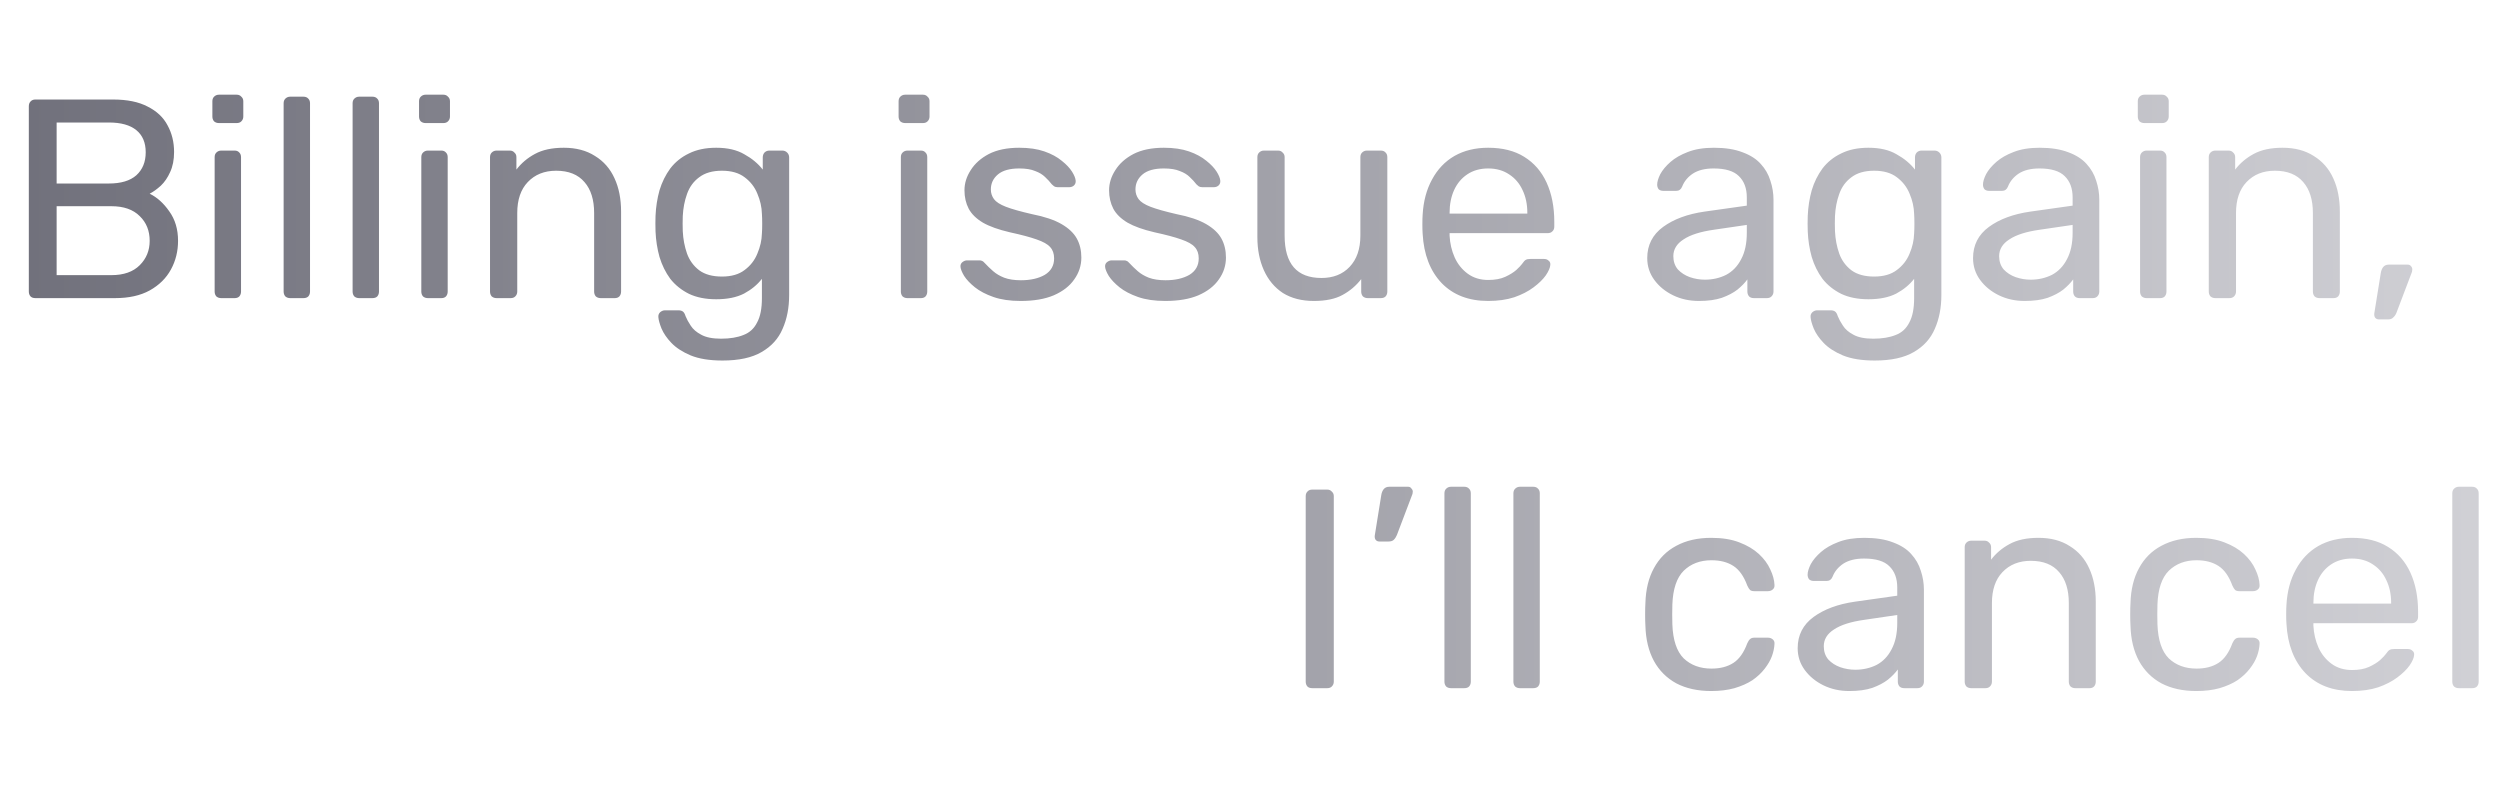 <svg width="141" height="45" viewBox="0 0 141 45" fill="none" xmlns="http://www.w3.org/2000/svg">
<path d="M1.994 16.814C1.877 16.814 1.786 16.782 1.722 16.718C1.658 16.643 1.626 16.552 1.626 16.445V5.997C1.626 5.88 1.658 5.789 1.722 5.725C1.786 5.651 1.877 5.613 1.994 5.613H6.378C7.178 5.613 7.829 5.747 8.33 6.013C8.842 6.269 9.216 6.621 9.45 7.069C9.696 7.517 9.818 8.019 9.818 8.573C9.818 9.011 9.744 9.389 9.594 9.709C9.456 10.019 9.28 10.275 9.066 10.477C8.853 10.669 8.645 10.819 8.442 10.925C8.858 11.128 9.226 11.459 9.546 11.918C9.877 12.376 10.042 12.931 10.042 13.582C10.042 14.168 9.909 14.707 9.642 15.197C9.376 15.688 8.976 16.083 8.442 16.381C7.92 16.669 7.269 16.814 6.49 16.814H1.994ZM3.194 15.518H6.282C6.976 15.518 7.509 15.331 7.882 14.957C8.256 14.584 8.442 14.126 8.442 13.582C8.442 13.016 8.256 12.552 7.882 12.19C7.509 11.816 6.976 11.63 6.282 11.63H3.194V15.518ZM3.194 10.35H6.138C6.821 10.35 7.338 10.195 7.69 9.885C8.042 9.565 8.218 9.133 8.218 8.589C8.218 8.045 8.042 7.629 7.69 7.341C7.338 7.053 6.821 6.909 6.138 6.909H3.194V10.35ZM12.474 16.814C12.367 16.814 12.277 16.782 12.202 16.718C12.138 16.643 12.106 16.552 12.106 16.445V8.861C12.106 8.755 12.138 8.669 12.202 8.605C12.277 8.531 12.367 8.493 12.474 8.493H13.242C13.348 8.493 13.434 8.531 13.498 8.605C13.562 8.669 13.594 8.755 13.594 8.861V16.445C13.594 16.552 13.562 16.643 13.498 16.718C13.434 16.782 13.348 16.814 13.242 16.814H12.474ZM12.346 6.941C12.239 6.941 12.149 6.909 12.074 6.845C12.01 6.771 11.978 6.68 11.978 6.573V5.709C11.978 5.603 12.01 5.517 12.074 5.453C12.149 5.379 12.239 5.341 12.346 5.341H13.354C13.46 5.341 13.546 5.379 13.61 5.453C13.684 5.517 13.722 5.603 13.722 5.709V6.573C13.722 6.68 13.684 6.771 13.61 6.845C13.546 6.909 13.46 6.941 13.354 6.941H12.346ZM16.365 16.814C16.258 16.814 16.168 16.782 16.093 16.718C16.029 16.643 15.997 16.552 15.997 16.445V5.821C15.997 5.715 16.029 5.629 16.093 5.565C16.168 5.491 16.258 5.453 16.365 5.453H17.117C17.234 5.453 17.325 5.491 17.389 5.565C17.453 5.629 17.485 5.715 17.485 5.821V16.445C17.485 16.552 17.453 16.643 17.389 16.718C17.325 16.782 17.234 16.814 17.117 16.814H16.365ZM20.256 16.814C20.149 16.814 20.058 16.782 19.983 16.718C19.919 16.643 19.887 16.552 19.887 16.445V5.821C19.887 5.715 19.919 5.629 19.983 5.565C20.058 5.491 20.149 5.453 20.256 5.453H21.008C21.125 5.453 21.215 5.491 21.279 5.565C21.343 5.629 21.375 5.715 21.375 5.821V16.445C21.375 16.552 21.343 16.643 21.279 16.718C21.215 16.782 21.125 16.814 21.008 16.814H20.256ZM24.13 16.814C24.023 16.814 23.933 16.782 23.858 16.718C23.794 16.643 23.762 16.552 23.762 16.445V8.861C23.762 8.755 23.794 8.669 23.858 8.605C23.933 8.531 24.023 8.493 24.13 8.493H24.898C25.005 8.493 25.09 8.531 25.154 8.605C25.218 8.669 25.25 8.755 25.25 8.861V16.445C25.25 16.552 25.218 16.643 25.154 16.718C25.09 16.782 25.005 16.814 24.898 16.814H24.13ZM24.002 6.941C23.895 6.941 23.805 6.909 23.73 6.845C23.666 6.771 23.634 6.68 23.634 6.573V5.709C23.634 5.603 23.666 5.517 23.73 5.453C23.805 5.379 23.895 5.341 24.002 5.341H25.01C25.117 5.341 25.202 5.379 25.266 5.453C25.341 5.517 25.378 5.603 25.378 5.709V6.573C25.378 6.68 25.341 6.771 25.266 6.845C25.202 6.909 25.117 6.941 25.01 6.941H24.002ZM28.005 16.814C27.898 16.814 27.808 16.782 27.733 16.718C27.669 16.643 27.637 16.552 27.637 16.445V8.861C27.637 8.755 27.669 8.669 27.733 8.605C27.808 8.531 27.898 8.493 28.005 8.493H28.757C28.864 8.493 28.949 8.531 29.013 8.605C29.088 8.669 29.125 8.755 29.125 8.861V9.565C29.402 9.203 29.749 8.909 30.165 8.685C30.592 8.451 31.136 8.333 31.797 8.333C32.49 8.333 33.077 8.488 33.557 8.797C34.048 9.096 34.416 9.517 34.661 10.062C34.907 10.595 35.029 11.219 35.029 11.934V16.445C35.029 16.552 34.997 16.643 34.933 16.718C34.869 16.782 34.784 16.814 34.677 16.814H33.877C33.77 16.814 33.68 16.782 33.605 16.718C33.541 16.643 33.509 16.552 33.509 16.445V12.014C33.509 11.267 33.328 10.685 32.965 10.27C32.602 9.843 32.069 9.629 31.365 9.629C30.704 9.629 30.171 9.843 29.765 10.27C29.37 10.685 29.173 11.267 29.173 12.014V16.445C29.173 16.552 29.136 16.643 29.061 16.718C28.997 16.782 28.912 16.814 28.805 16.814H28.005ZM40.748 20.334C40.023 20.334 39.426 20.238 38.956 20.046C38.498 19.854 38.135 19.619 37.868 19.341C37.612 19.075 37.426 18.803 37.308 18.526C37.202 18.259 37.143 18.046 37.132 17.886C37.122 17.779 37.154 17.688 37.228 17.613C37.314 17.539 37.404 17.502 37.5 17.502H38.268C38.364 17.502 38.444 17.523 38.508 17.566C38.572 17.608 38.626 17.699 38.668 17.837C38.732 17.997 38.828 18.174 38.956 18.366C39.084 18.568 39.282 18.739 39.548 18.878C39.815 19.027 40.188 19.102 40.668 19.102C41.17 19.102 41.591 19.032 41.932 18.893C42.274 18.765 42.53 18.531 42.7 18.189C42.882 17.859 42.972 17.4 42.972 16.814V15.726C42.716 16.056 42.38 16.334 41.964 16.558C41.548 16.771 41.026 16.878 40.396 16.878C39.799 16.878 39.287 16.776 38.86 16.573C38.434 16.36 38.082 16.078 37.804 15.726C37.538 15.363 37.335 14.952 37.196 14.493C37.068 14.035 36.994 13.555 36.972 13.053C36.962 12.755 36.962 12.461 36.972 12.174C36.994 11.672 37.068 11.192 37.196 10.733C37.335 10.275 37.538 9.864 37.804 9.501C38.082 9.139 38.434 8.856 38.86 8.653C39.287 8.44 39.799 8.333 40.396 8.333C41.036 8.333 41.564 8.456 41.98 8.701C42.407 8.936 42.754 9.224 43.02 9.565V8.877C43.02 8.771 43.052 8.68 43.116 8.605C43.191 8.531 43.282 8.493 43.388 8.493H44.124C44.231 8.493 44.322 8.531 44.396 8.605C44.471 8.68 44.508 8.771 44.508 8.877V16.637C44.508 17.352 44.386 17.987 44.14 18.541C43.906 19.096 43.511 19.534 42.956 19.854C42.412 20.174 41.676 20.334 40.748 20.334ZM40.716 15.598C41.25 15.598 41.676 15.475 41.996 15.229C42.327 14.984 42.567 14.675 42.716 14.302C42.876 13.928 42.962 13.55 42.972 13.165C42.983 13.016 42.988 12.835 42.988 12.621C42.988 12.398 42.983 12.211 42.972 12.062C42.962 11.678 42.876 11.299 42.716 10.925C42.567 10.552 42.327 10.243 41.996 9.997C41.676 9.752 41.25 9.629 40.716 9.629C40.183 9.629 39.756 9.752 39.436 9.997C39.116 10.232 38.887 10.547 38.748 10.941C38.61 11.325 38.53 11.742 38.508 12.19C38.498 12.467 38.498 12.749 38.508 13.037C38.53 13.486 38.61 13.907 38.748 14.302C38.887 14.685 39.116 15 39.436 15.245C39.756 15.48 40.183 15.598 40.716 15.598ZM51.177 16.814C51.07 16.814 50.98 16.782 50.905 16.718C50.841 16.643 50.809 16.552 50.809 16.445V8.861C50.809 8.755 50.841 8.669 50.905 8.605C50.98 8.531 51.07 8.493 51.177 8.493H51.945C52.052 8.493 52.137 8.531 52.201 8.605C52.265 8.669 52.297 8.755 52.297 8.861V16.445C52.297 16.552 52.265 16.643 52.201 16.718C52.137 16.782 52.052 16.814 51.945 16.814H51.177ZM51.049 6.941C50.942 6.941 50.852 6.909 50.777 6.845C50.713 6.771 50.681 6.68 50.681 6.573V5.709C50.681 5.603 50.713 5.517 50.777 5.453C50.852 5.379 50.942 5.341 51.049 5.341H52.057C52.164 5.341 52.249 5.379 52.313 5.453C52.388 5.517 52.425 5.603 52.425 5.709V6.573C52.425 6.68 52.388 6.771 52.313 6.845C52.249 6.909 52.164 6.941 52.057 6.941H51.049ZM57.564 16.974C56.967 16.974 56.455 16.899 56.028 16.75C55.601 16.6 55.255 16.419 54.988 16.206C54.721 15.992 54.519 15.779 54.38 15.566C54.252 15.352 54.183 15.181 54.172 15.053C54.161 14.936 54.199 14.845 54.284 14.781C54.369 14.717 54.455 14.685 54.54 14.685H55.244C55.308 14.685 55.356 14.696 55.388 14.717C55.431 14.728 55.484 14.771 55.548 14.845C55.687 14.995 55.841 15.144 56.012 15.293C56.183 15.443 56.391 15.566 56.636 15.662C56.892 15.758 57.207 15.806 57.58 15.806C58.124 15.806 58.572 15.704 58.924 15.502C59.276 15.288 59.452 14.979 59.452 14.573C59.452 14.307 59.377 14.094 59.228 13.934C59.089 13.774 58.833 13.63 58.46 13.502C58.097 13.373 57.596 13.24 56.956 13.101C56.316 12.952 55.809 12.771 55.436 12.557C55.063 12.334 54.796 12.072 54.636 11.774C54.476 11.464 54.396 11.117 54.396 10.733C54.396 10.339 54.513 9.96 54.748 9.597C54.983 9.224 55.324 8.92 55.772 8.685C56.231 8.451 56.801 8.333 57.484 8.333C58.039 8.333 58.513 8.403 58.908 8.541C59.303 8.68 59.628 8.856 59.884 9.069C60.14 9.272 60.332 9.475 60.46 9.677C60.588 9.88 60.657 10.051 60.668 10.19C60.679 10.296 60.647 10.387 60.572 10.461C60.497 10.525 60.412 10.557 60.316 10.557H59.644C59.569 10.557 59.505 10.541 59.452 10.509C59.409 10.477 59.367 10.44 59.324 10.398C59.217 10.259 59.089 10.12 58.94 9.981C58.801 9.843 58.615 9.731 58.38 9.645C58.156 9.549 57.857 9.501 57.484 9.501C56.951 9.501 56.551 9.613 56.284 9.837C56.017 10.062 55.884 10.344 55.884 10.685C55.884 10.888 55.943 11.069 56.06 11.229C56.177 11.389 56.401 11.534 56.732 11.662C57.063 11.79 57.553 11.928 58.204 12.078C58.908 12.216 59.463 12.403 59.868 12.637C60.273 12.872 60.561 13.144 60.732 13.454C60.903 13.763 60.988 14.12 60.988 14.525C60.988 14.973 60.855 15.384 60.588 15.758C60.332 16.131 59.948 16.43 59.436 16.654C58.935 16.867 58.311 16.974 57.564 16.974ZM65.72 16.974C65.123 16.974 64.611 16.899 64.184 16.75C63.758 16.6 63.411 16.419 63.144 16.206C62.878 15.992 62.675 15.779 62.536 15.566C62.408 15.352 62.339 15.181 62.328 15.053C62.318 14.936 62.355 14.845 62.44 14.781C62.526 14.717 62.611 14.685 62.696 14.685H63.4C63.464 14.685 63.512 14.696 63.544 14.717C63.587 14.728 63.64 14.771 63.704 14.845C63.843 14.995 63.998 15.144 64.168 15.293C64.339 15.443 64.547 15.566 64.792 15.662C65.048 15.758 65.363 15.806 65.736 15.806C66.28 15.806 66.728 15.704 67.08 15.502C67.432 15.288 67.608 14.979 67.608 14.573C67.608 14.307 67.534 14.094 67.384 13.934C67.246 13.774 66.99 13.63 66.616 13.502C66.254 13.373 65.752 13.24 65.112 13.101C64.472 12.952 63.966 12.771 63.592 12.557C63.219 12.334 62.952 12.072 62.792 11.774C62.632 11.464 62.552 11.117 62.552 10.733C62.552 10.339 62.67 9.96 62.904 9.597C63.139 9.224 63.48 8.92 63.928 8.685C64.387 8.451 64.958 8.333 65.64 8.333C66.195 8.333 66.67 8.403 67.064 8.541C67.459 8.68 67.784 8.856 68.04 9.069C68.296 9.272 68.488 9.475 68.616 9.677C68.744 9.88 68.814 10.051 68.824 10.19C68.835 10.296 68.803 10.387 68.728 10.461C68.654 10.525 68.568 10.557 68.472 10.557H67.8C67.726 10.557 67.662 10.541 67.608 10.509C67.566 10.477 67.523 10.44 67.48 10.398C67.374 10.259 67.246 10.12 67.096 9.981C66.958 9.843 66.771 9.731 66.536 9.645C66.312 9.549 66.014 9.501 65.64 9.501C65.107 9.501 64.707 9.613 64.44 9.837C64.174 10.062 64.04 10.344 64.04 10.685C64.04 10.888 64.099 11.069 64.216 11.229C64.334 11.389 64.558 11.534 64.888 11.662C65.219 11.79 65.71 11.928 66.36 12.078C67.064 12.216 67.619 12.403 68.024 12.637C68.43 12.872 68.718 13.144 68.888 13.454C69.059 13.763 69.144 14.12 69.144 14.525C69.144 14.973 69.011 15.384 68.744 15.758C68.488 16.131 68.104 16.43 67.592 16.654C67.091 16.867 66.467 16.974 65.72 16.974ZM74.1 16.974C73.418 16.974 72.837 16.824 72.356 16.526C71.887 16.216 71.53 15.79 71.284 15.245C71.039 14.701 70.916 14.078 70.916 13.373V8.861C70.916 8.755 70.948 8.669 71.013 8.605C71.087 8.531 71.178 8.493 71.284 8.493H72.085C72.191 8.493 72.276 8.531 72.341 8.605C72.415 8.669 72.453 8.755 72.453 8.861V13.293C72.453 14.883 73.146 15.678 74.532 15.678C75.194 15.678 75.722 15.47 76.117 15.053C76.522 14.627 76.725 14.04 76.725 13.293V8.861C76.725 8.755 76.757 8.669 76.82 8.605C76.895 8.531 76.986 8.493 77.093 8.493H77.876C77.994 8.493 78.085 8.531 78.148 8.605C78.213 8.669 78.245 8.755 78.245 8.861V16.445C78.245 16.552 78.213 16.643 78.148 16.718C78.085 16.782 77.994 16.814 77.876 16.814H77.141C77.034 16.814 76.943 16.782 76.868 16.718C76.805 16.643 76.772 16.552 76.772 16.445V15.742C76.484 16.115 76.132 16.413 75.716 16.637C75.311 16.861 74.772 16.974 74.1 16.974ZM83.933 16.974C82.835 16.974 81.96 16.637 81.309 15.966C80.659 15.283 80.302 14.355 80.237 13.181C80.227 13.043 80.222 12.867 80.222 12.653C80.222 12.43 80.227 12.248 80.237 12.11C80.28 11.352 80.456 10.691 80.766 10.126C81.075 9.549 81.496 9.107 82.029 8.797C82.573 8.488 83.208 8.333 83.933 8.333C84.744 8.333 85.421 8.504 85.966 8.845C86.52 9.187 86.942 9.672 87.23 10.302C87.517 10.931 87.662 11.667 87.662 12.509V12.781C87.662 12.899 87.624 12.989 87.549 13.053C87.486 13.117 87.4 13.149 87.293 13.149H81.757C81.757 13.16 81.757 13.181 81.757 13.213C81.757 13.245 81.757 13.272 81.757 13.293C81.779 13.731 81.875 14.142 82.046 14.525C82.216 14.899 82.462 15.203 82.781 15.438C83.102 15.672 83.486 15.79 83.933 15.79C84.317 15.79 84.638 15.731 84.894 15.614C85.15 15.496 85.358 15.368 85.517 15.229C85.677 15.08 85.784 14.968 85.838 14.893C85.933 14.755 86.008 14.675 86.061 14.653C86.115 14.621 86.2 14.605 86.317 14.605H87.085C87.192 14.605 87.278 14.637 87.341 14.701C87.416 14.755 87.448 14.835 87.438 14.941C87.427 15.101 87.341 15.299 87.181 15.534C87.022 15.758 86.792 15.982 86.493 16.206C86.195 16.43 85.832 16.616 85.406 16.765C84.979 16.904 84.488 16.974 83.933 16.974ZM81.757 12.046H86.141V11.998C86.141 11.518 86.051 11.091 85.87 10.717C85.699 10.344 85.448 10.051 85.118 9.837C84.787 9.613 84.392 9.501 83.933 9.501C83.475 9.501 83.08 9.613 82.749 9.837C82.43 10.051 82.184 10.344 82.013 10.717C81.843 11.091 81.757 11.518 81.757 11.998V12.046ZM95.817 16.974C95.283 16.974 94.798 16.867 94.361 16.654C93.923 16.44 93.571 16.152 93.305 15.79C93.038 15.427 92.904 15.016 92.904 14.557C92.904 13.822 93.203 13.235 93.8 12.797C94.398 12.36 95.177 12.072 96.136 11.934L98.52 11.598V11.133C98.52 10.621 98.371 10.222 98.073 9.933C97.784 9.645 97.31 9.501 96.648 9.501C96.168 9.501 95.779 9.597 95.481 9.789C95.192 9.981 94.99 10.227 94.873 10.525C94.808 10.685 94.697 10.765 94.537 10.765H93.817C93.699 10.765 93.609 10.733 93.544 10.669C93.491 10.595 93.465 10.509 93.465 10.414C93.465 10.254 93.523 10.056 93.641 9.821C93.769 9.587 93.96 9.357 94.216 9.133C94.472 8.909 94.798 8.723 95.192 8.573C95.598 8.413 96.088 8.333 96.665 8.333C97.305 8.333 97.843 8.419 98.281 8.589C98.718 8.749 99.059 8.968 99.305 9.245C99.561 9.523 99.742 9.837 99.849 10.19C99.966 10.541 100.025 10.899 100.025 11.261V16.445C100.025 16.552 99.987 16.643 99.912 16.718C99.849 16.782 99.763 16.814 99.656 16.814H98.921C98.803 16.814 98.713 16.782 98.648 16.718C98.585 16.643 98.552 16.552 98.552 16.445V15.758C98.414 15.95 98.227 16.142 97.993 16.334C97.758 16.515 97.465 16.669 97.112 16.797C96.76 16.915 96.329 16.974 95.817 16.974ZM96.153 15.774C96.59 15.774 96.99 15.683 97.353 15.502C97.715 15.309 97.998 15.016 98.201 14.621C98.414 14.227 98.52 13.731 98.52 13.133V12.685L96.665 12.957C95.907 13.064 95.337 13.245 94.953 13.502C94.569 13.747 94.376 14.062 94.376 14.445C94.376 14.744 94.462 14.995 94.632 15.197C94.814 15.389 95.038 15.534 95.305 15.63C95.582 15.726 95.865 15.774 96.153 15.774ZM105.733 20.334C105.007 20.334 104.41 20.238 103.941 20.046C103.482 19.854 103.119 19.619 102.853 19.341C102.597 19.075 102.41 18.803 102.293 18.526C102.186 18.259 102.127 18.046 102.117 17.886C102.106 17.779 102.138 17.688 102.213 17.613C102.298 17.539 102.389 17.502 102.485 17.502H103.253C103.349 17.502 103.429 17.523 103.493 17.566C103.557 17.608 103.61 17.699 103.653 17.837C103.717 17.997 103.813 18.174 103.941 18.366C104.069 18.568 104.266 18.739 104.533 18.878C104.799 19.027 105.173 19.102 105.653 19.102C106.154 19.102 106.575 19.032 106.917 18.893C107.258 18.765 107.514 18.531 107.685 18.189C107.866 17.859 107.957 17.4 107.957 16.814V15.726C107.701 16.056 107.365 16.334 106.949 16.558C106.533 16.771 106.01 16.878 105.381 16.878C104.783 16.878 104.271 16.776 103.845 16.573C103.418 16.36 103.066 16.078 102.789 15.726C102.522 15.363 102.319 14.952 102.181 14.493C102.053 14.035 101.978 13.555 101.957 13.053C101.946 12.755 101.946 12.461 101.957 12.174C101.978 11.672 102.053 11.192 102.181 10.733C102.319 10.275 102.522 9.864 102.789 9.501C103.066 9.139 103.418 8.856 103.845 8.653C104.271 8.44 104.783 8.333 105.381 8.333C106.021 8.333 106.549 8.456 106.965 8.701C107.391 8.936 107.738 9.224 108.005 9.565V8.877C108.005 8.771 108.037 8.68 108.101 8.605C108.175 8.531 108.266 8.493 108.373 8.493H109.109C109.215 8.493 109.306 8.531 109.381 8.605C109.455 8.68 109.493 8.771 109.493 8.877V16.637C109.493 17.352 109.37 17.987 109.125 18.541C108.89 19.096 108.495 19.534 107.941 19.854C107.397 20.174 106.661 20.334 105.733 20.334ZM105.701 15.598C106.234 15.598 106.661 15.475 106.981 15.229C107.311 14.984 107.551 14.675 107.701 14.302C107.861 13.928 107.946 13.55 107.957 13.165C107.967 13.016 107.973 12.835 107.973 12.621C107.973 12.398 107.967 12.211 107.957 12.062C107.946 11.678 107.861 11.299 107.701 10.925C107.551 10.552 107.311 10.243 106.981 9.997C106.661 9.752 106.234 9.629 105.701 9.629C105.167 9.629 104.741 9.752 104.421 9.997C104.101 10.232 103.871 10.547 103.733 10.941C103.594 11.325 103.514 11.742 103.493 12.19C103.482 12.467 103.482 12.749 103.493 13.037C103.514 13.486 103.594 13.907 103.733 14.302C103.871 14.685 104.101 15 104.421 15.245C104.741 15.48 105.167 15.598 105.701 15.598ZM114.192 16.974C113.658 16.974 113.173 16.867 112.736 16.654C112.298 16.44 111.946 16.152 111.68 15.79C111.413 15.427 111.28 15.016 111.28 14.557C111.28 13.822 111.578 13.235 112.176 12.797C112.773 12.36 113.552 12.072 114.512 11.934L116.896 11.598V11.133C116.896 10.621 116.746 10.222 116.448 9.933C116.16 9.645 115.685 9.501 115.024 9.501C114.544 9.501 114.154 9.597 113.856 9.789C113.568 9.981 113.365 10.227 113.248 10.525C113.184 10.685 113.072 10.765 112.912 10.765H112.192C112.074 10.765 111.984 10.733 111.92 10.669C111.866 10.595 111.84 10.509 111.84 10.414C111.84 10.254 111.898 10.056 112.016 9.821C112.144 9.587 112.336 9.357 112.592 9.133C112.848 8.909 113.173 8.723 113.568 8.573C113.973 8.413 114.464 8.333 115.04 8.333C115.68 8.333 116.218 8.419 116.656 8.589C117.093 8.749 117.434 8.968 117.68 9.245C117.936 9.523 118.117 9.837 118.224 10.19C118.341 10.541 118.4 10.899 118.4 11.261V16.445C118.4 16.552 118.362 16.643 118.288 16.718C118.224 16.782 118.138 16.814 118.032 16.814H117.296C117.178 16.814 117.088 16.782 117.024 16.718C116.96 16.643 116.928 16.552 116.928 16.445V15.758C116.789 15.95 116.602 16.142 116.368 16.334C116.133 16.515 115.84 16.669 115.488 16.797C115.136 16.915 114.704 16.974 114.192 16.974ZM114.528 15.774C114.965 15.774 115.365 15.683 115.728 15.502C116.09 15.309 116.373 15.016 116.576 14.621C116.789 14.227 116.896 13.731 116.896 13.133V12.685L115.04 12.957C114.282 13.064 113.712 13.245 113.328 13.502C112.944 13.747 112.752 14.062 112.752 14.445C112.752 14.744 112.837 14.995 113.008 15.197C113.189 15.389 113.413 15.534 113.68 15.63C113.957 15.726 114.24 15.774 114.528 15.774ZM121.068 16.814C120.961 16.814 120.87 16.782 120.796 16.718C120.732 16.643 120.7 16.552 120.7 16.445V8.861C120.7 8.755 120.732 8.669 120.796 8.605C120.87 8.531 120.961 8.493 121.068 8.493H121.836C121.942 8.493 122.028 8.531 122.092 8.605C122.156 8.669 122.188 8.755 122.188 8.861V16.445C122.188 16.552 122.156 16.643 122.092 16.718C122.028 16.782 121.942 16.814 121.836 16.814H121.068ZM120.94 6.941C120.833 6.941 120.742 6.909 120.668 6.845C120.604 6.771 120.572 6.68 120.572 6.573V5.709C120.572 5.603 120.604 5.517 120.668 5.453C120.742 5.379 120.833 5.341 120.94 5.341H121.948C122.054 5.341 122.14 5.379 122.204 5.453C122.278 5.517 122.316 5.603 122.316 5.709V6.573C122.316 6.68 122.278 6.771 122.204 6.845C122.14 6.909 122.054 6.941 121.948 6.941H120.94ZM124.943 16.814C124.836 16.814 124.745 16.782 124.671 16.718C124.607 16.643 124.575 16.552 124.575 16.445V8.861C124.575 8.755 124.607 8.669 124.671 8.605C124.745 8.531 124.836 8.493 124.943 8.493H125.695C125.801 8.493 125.887 8.531 125.951 8.605C126.025 8.669 126.063 8.755 126.063 8.861V9.565C126.34 9.203 126.687 8.909 127.103 8.685C127.529 8.451 128.073 8.333 128.735 8.333C129.428 8.333 130.015 8.488 130.495 8.797C130.985 9.096 131.353 9.517 131.599 10.062C131.844 10.595 131.967 11.219 131.967 11.934V16.445C131.967 16.552 131.935 16.643 131.871 16.718C131.807 16.782 131.721 16.814 131.615 16.814H130.815C130.708 16.814 130.617 16.782 130.543 16.718C130.479 16.643 130.447 16.552 130.447 16.445V12.014C130.447 11.267 130.265 10.685 129.903 10.27C129.54 9.843 129.007 9.629 128.303 9.629C127.641 9.629 127.108 9.843 126.703 10.27C126.308 10.685 126.111 11.267 126.111 12.014V16.445C126.111 16.552 126.073 16.643 125.999 16.718C125.935 16.782 125.849 16.814 125.743 16.814H124.943ZM134.166 18.014C134.08 18.014 134.011 17.982 133.958 17.918C133.915 17.854 133.899 17.773 133.91 17.677L134.278 15.389C134.299 15.261 134.342 15.155 134.406 15.069C134.48 14.973 134.587 14.925 134.726 14.925H135.798C135.872 14.925 135.931 14.952 135.974 15.005C136.027 15.059 136.054 15.123 136.054 15.197C136.054 15.283 136.032 15.368 135.99 15.454L135.158 17.645C135.115 17.752 135.056 17.837 134.982 17.901C134.918 17.976 134.822 18.014 134.694 18.014H134.166ZM74.01 38.813C73.893 38.813 73.802 38.782 73.738 38.718C73.674 38.643 73.642 38.552 73.642 38.446V27.982C73.642 27.875 73.674 27.79 73.738 27.726C73.802 27.651 73.893 27.613 74.01 27.613H74.858C74.965 27.613 75.05 27.651 75.114 27.726C75.189 27.79 75.226 27.875 75.226 27.982V38.446C75.226 38.552 75.189 38.643 75.114 38.718C75.05 38.782 74.965 38.813 74.858 38.813H74.01ZM77.793 30.541C77.708 30.541 77.638 30.509 77.585 30.445C77.542 30.381 77.526 30.302 77.537 30.206L77.905 27.918C77.926 27.79 77.969 27.683 78.033 27.598C78.108 27.502 78.214 27.453 78.353 27.453H79.425C79.5 27.453 79.558 27.485 79.601 27.549C79.654 27.603 79.681 27.662 79.681 27.726C79.681 27.811 79.66 27.896 79.617 27.982L78.785 30.174C78.742 30.28 78.684 30.371 78.609 30.445C78.545 30.509 78.444 30.541 78.305 30.541H77.793ZM81.834 38.813C81.727 38.813 81.636 38.782 81.562 38.718C81.498 38.643 81.466 38.552 81.466 38.446V27.822C81.466 27.715 81.498 27.63 81.562 27.566C81.636 27.491 81.727 27.453 81.834 27.453H82.586C82.703 27.453 82.794 27.491 82.858 27.566C82.922 27.63 82.954 27.715 82.954 27.822V38.446C82.954 38.552 82.922 38.643 82.858 38.718C82.794 38.782 82.703 38.813 82.586 38.813H81.834ZM85.724 38.813C85.618 38.813 85.527 38.782 85.452 38.718C85.388 38.643 85.356 38.552 85.356 38.446V27.822C85.356 27.715 85.388 27.63 85.452 27.566C85.527 27.491 85.618 27.453 85.724 27.453H86.476C86.594 27.453 86.684 27.491 86.748 27.566C86.812 27.63 86.844 27.715 86.844 27.822V38.446C86.844 38.552 86.812 38.643 86.748 38.718C86.684 38.782 86.594 38.813 86.476 38.813H85.724ZM96.513 38.974C95.755 38.974 95.099 38.83 94.545 38.541C94.001 38.243 93.579 37.822 93.281 37.278C92.982 36.723 92.822 36.062 92.801 35.294C92.79 35.133 92.785 34.92 92.785 34.654C92.785 34.387 92.79 34.173 92.801 34.014C92.822 33.245 92.982 32.59 93.281 32.045C93.579 31.491 94.001 31.07 94.545 30.782C95.099 30.483 95.755 30.334 96.513 30.334C97.131 30.334 97.659 30.419 98.097 30.59C98.545 30.76 98.913 30.979 99.201 31.245C99.489 31.512 99.702 31.8 99.841 32.109C99.99 32.419 100.07 32.712 100.081 32.989C100.091 33.096 100.059 33.181 99.985 33.245C99.91 33.309 99.819 33.342 99.713 33.342H98.945C98.838 33.342 98.758 33.32 98.705 33.278C98.651 33.224 98.598 33.139 98.545 33.022C98.353 32.499 98.091 32.131 97.761 31.918C97.43 31.704 97.019 31.598 96.529 31.598C95.889 31.598 95.366 31.795 94.961 32.19C94.566 32.584 94.353 33.219 94.321 34.093C94.31 34.477 94.31 34.851 94.321 35.214C94.353 36.099 94.566 36.739 94.961 37.133C95.366 37.517 95.889 37.709 96.529 37.709C97.019 37.709 97.43 37.603 97.761 37.389C98.091 37.176 98.353 36.808 98.545 36.285C98.598 36.168 98.651 36.088 98.705 36.045C98.758 35.992 98.838 35.965 98.945 35.965H99.713C99.819 35.965 99.91 35.998 99.985 36.062C100.059 36.126 100.091 36.211 100.081 36.318C100.07 36.541 100.022 36.771 99.937 37.005C99.851 37.24 99.713 37.48 99.521 37.725C99.339 37.96 99.11 38.173 98.833 38.365C98.555 38.547 98.219 38.696 97.825 38.813C97.441 38.92 97.003 38.974 96.513 38.974ZM104.301 38.974C103.768 38.974 103.282 38.867 102.845 38.654C102.408 38.44 102.056 38.152 101.789 37.789C101.522 37.427 101.389 37.016 101.389 36.557C101.389 35.822 101.688 35.235 102.285 34.797C102.882 34.36 103.661 34.072 104.621 33.934L107.005 33.597V33.133C107.005 32.621 106.856 32.221 106.557 31.933C106.269 31.645 105.794 31.502 105.133 31.502C104.653 31.502 104.264 31.598 103.965 31.79C103.677 31.982 103.474 32.227 103.357 32.526C103.293 32.685 103.181 32.766 103.021 32.766H102.301C102.184 32.766 102.093 32.733 102.029 32.669C101.976 32.595 101.949 32.51 101.949 32.413C101.949 32.254 102.008 32.056 102.125 31.822C102.253 31.587 102.445 31.358 102.701 31.134C102.957 30.91 103.282 30.723 103.677 30.573C104.082 30.413 104.573 30.334 105.149 30.334C105.789 30.334 106.328 30.419 106.765 30.59C107.202 30.75 107.544 30.968 107.789 31.245C108.045 31.523 108.226 31.837 108.333 32.19C108.45 32.541 108.509 32.899 108.509 33.261V38.446C108.509 38.552 108.472 38.643 108.397 38.718C108.333 38.782 108.248 38.813 108.141 38.813H107.405C107.288 38.813 107.197 38.782 107.133 38.718C107.069 38.643 107.037 38.552 107.037 38.446V37.758C106.898 37.95 106.712 38.142 106.477 38.334C106.242 38.515 105.949 38.669 105.597 38.797C105.245 38.915 104.813 38.974 104.301 38.974ZM104.637 37.773C105.074 37.773 105.474 37.683 105.837 37.502C106.2 37.309 106.482 37.016 106.685 36.621C106.898 36.227 107.005 35.731 107.005 35.133V34.685L105.149 34.958C104.392 35.064 103.821 35.245 103.437 35.502C103.053 35.747 102.861 36.062 102.861 36.446C102.861 36.744 102.946 36.995 103.117 37.197C103.298 37.389 103.522 37.533 103.789 37.63C104.066 37.725 104.349 37.773 104.637 37.773ZM111.177 38.813C111.07 38.813 110.98 38.782 110.905 38.718C110.841 38.643 110.809 38.552 110.809 38.446V30.861C110.809 30.755 110.841 30.669 110.905 30.605C110.98 30.531 111.07 30.494 111.177 30.494H111.929C112.036 30.494 112.121 30.531 112.185 30.605C112.26 30.669 112.297 30.755 112.297 30.861V31.566C112.574 31.203 112.921 30.91 113.337 30.686C113.764 30.451 114.308 30.334 114.969 30.334C115.662 30.334 116.249 30.488 116.729 30.797C117.22 31.096 117.588 31.517 117.833 32.062C118.078 32.595 118.201 33.219 118.201 33.934V38.446C118.201 38.552 118.169 38.643 118.105 38.718C118.041 38.782 117.956 38.813 117.849 38.813H117.049C116.942 38.813 116.852 38.782 116.777 38.718C116.713 38.643 116.681 38.552 116.681 38.446V34.014C116.681 33.267 116.5 32.685 116.137 32.27C115.774 31.843 115.241 31.63 114.537 31.63C113.876 31.63 113.342 31.843 112.937 32.27C112.542 32.685 112.345 33.267 112.345 34.014V38.446C112.345 38.552 112.308 38.643 112.233 38.718C112.169 38.782 112.084 38.813 111.977 38.813H111.177ZM123.872 38.974C123.115 38.974 122.459 38.83 121.904 38.541C121.36 38.243 120.939 37.822 120.64 37.278C120.341 36.723 120.181 36.062 120.16 35.294C120.149 35.133 120.144 34.92 120.144 34.654C120.144 34.387 120.149 34.173 120.16 34.014C120.181 33.245 120.341 32.59 120.64 32.045C120.939 31.491 121.36 31.07 121.904 30.782C122.459 30.483 123.115 30.334 123.872 30.334C124.491 30.334 125.019 30.419 125.456 30.59C125.904 30.76 126.272 30.979 126.56 31.245C126.848 31.512 127.061 31.8 127.2 32.109C127.349 32.419 127.429 32.712 127.44 32.989C127.451 33.096 127.419 33.181 127.344 33.245C127.269 33.309 127.179 33.342 127.072 33.342H126.304C126.197 33.342 126.117 33.32 126.064 33.278C126.011 33.224 125.957 33.139 125.904 33.022C125.712 32.499 125.451 32.131 125.12 31.918C124.789 31.704 124.379 31.598 123.888 31.598C123.248 31.598 122.725 31.795 122.32 32.19C121.925 32.584 121.712 33.219 121.68 34.093C121.669 34.477 121.669 34.851 121.68 35.214C121.712 36.099 121.925 36.739 122.32 37.133C122.725 37.517 123.248 37.709 123.888 37.709C124.379 37.709 124.789 37.603 125.12 37.389C125.451 37.176 125.712 36.808 125.904 36.285C125.957 36.168 126.011 36.088 126.064 36.045C126.117 35.992 126.197 35.965 126.304 35.965H127.072C127.179 35.965 127.269 35.998 127.344 36.062C127.419 36.126 127.451 36.211 127.44 36.318C127.429 36.541 127.381 36.771 127.296 37.005C127.211 37.24 127.072 37.48 126.88 37.725C126.699 37.96 126.469 38.173 126.192 38.365C125.915 38.547 125.579 38.696 125.184 38.813C124.8 38.92 124.363 38.974 123.872 38.974ZM132.652 38.974C131.554 38.974 130.679 38.638 130.028 37.965C129.378 37.283 129.02 36.355 128.956 35.181C128.946 35.043 128.94 34.867 128.94 34.654C128.94 34.429 128.946 34.248 128.956 34.109C128.999 33.352 129.175 32.691 129.484 32.126C129.794 31.549 130.215 31.107 130.748 30.797C131.292 30.488 131.927 30.334 132.652 30.334C133.463 30.334 134.14 30.504 134.684 30.846C135.239 31.187 135.66 31.672 135.948 32.301C136.236 32.931 136.38 33.667 136.38 34.51V34.782C136.38 34.899 136.343 34.989 136.268 35.053C136.204 35.117 136.119 35.15 136.012 35.15H130.476C130.476 35.16 130.476 35.181 130.476 35.214C130.476 35.245 130.476 35.272 130.476 35.294C130.498 35.731 130.594 36.142 130.764 36.526C130.935 36.899 131.18 37.203 131.5 37.438C131.82 37.672 132.204 37.789 132.652 37.789C133.036 37.789 133.356 37.731 133.612 37.614C133.868 37.496 134.076 37.368 134.236 37.23C134.396 37.08 134.503 36.968 134.556 36.894C134.652 36.755 134.727 36.675 134.78 36.654C134.834 36.621 134.919 36.605 135.036 36.605H135.804C135.911 36.605 135.996 36.638 136.06 36.702C136.135 36.755 136.167 36.835 136.156 36.941C136.146 37.102 136.06 37.299 135.9 37.533C135.74 37.758 135.511 37.981 135.212 38.206C134.914 38.429 134.551 38.616 134.124 38.766C133.698 38.904 133.207 38.974 132.652 38.974ZM130.476 34.045H134.86V33.998C134.86 33.517 134.77 33.091 134.588 32.718C134.418 32.344 134.167 32.051 133.836 31.837C133.506 31.613 133.111 31.502 132.652 31.502C132.194 31.502 131.799 31.613 131.468 31.837C131.148 32.051 130.903 32.344 130.732 32.718C130.562 33.091 130.476 33.517 130.476 33.998V34.045ZM138.677 38.813C138.571 38.813 138.48 38.782 138.405 38.718C138.341 38.643 138.309 38.552 138.309 38.446V27.822C138.309 27.715 138.341 27.63 138.405 27.566C138.48 27.491 138.571 27.453 138.677 27.453H139.429C139.547 27.453 139.637 27.491 139.701 27.566C139.765 27.63 139.797 27.715 139.797 27.822V38.446C139.797 38.552 139.765 38.643 139.701 38.718C139.637 38.782 139.547 38.813 139.429 38.813H138.677Z" fill="url(#paint0_linear_2221_8293)"/>
<defs>
<linearGradient id="paint0_linear_2221_8293" x1="0" y1="22.814" x2="141" y2="22.814" gradientUnits="userSpaceOnUse">
<stop stop-color="#70707B"/>
<stop offset="1" stop-color="#D1D1D6"/>
</linearGradient>
</defs>
</svg>
